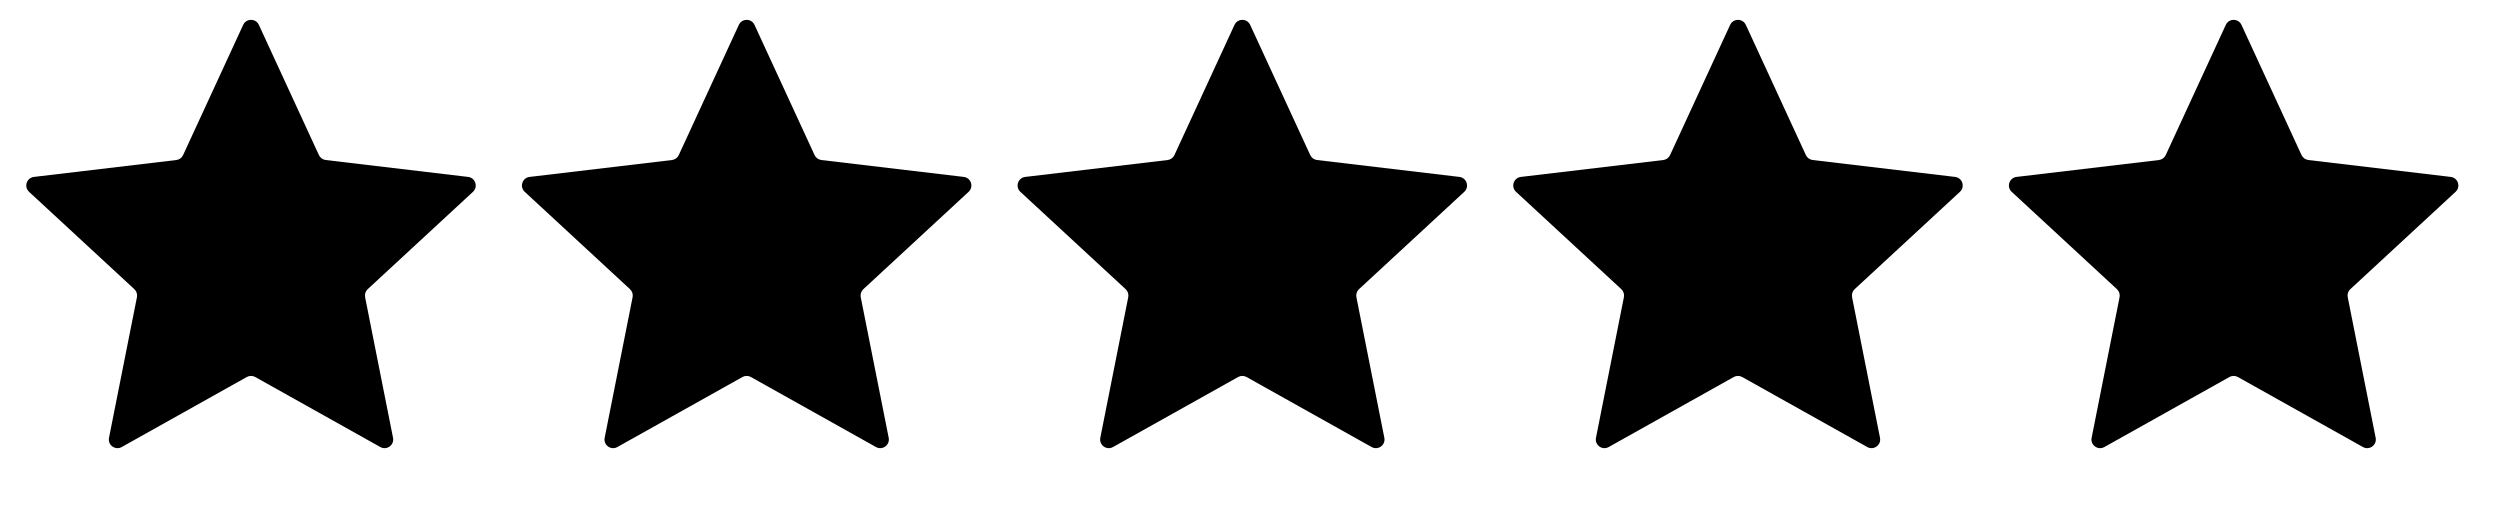 <svg
                  width="98"
                  height="20"
                  viewBox="0 0 98 20"
                  fill="none"
                  xmlns="http://www.w3.org/2000/svg"
                >
                  <path
                    d="M9.532 0.976C9.653 0.713 10.027 0.713 10.148 0.976L12.501 6.078C12.551 6.185 12.652 6.259 12.769 6.273L18.35 6.935C18.637 6.969 18.752 7.324 18.54 7.52L14.414 11.335C14.328 11.415 14.289 11.535 14.312 11.65L15.407 17.162C15.463 17.446 15.161 17.665 14.909 17.524L10.005 14.779C9.903 14.721 9.777 14.721 9.674 14.779L4.771 17.524C4.518 17.665 4.216 17.446 4.273 17.162L5.368 11.65C5.391 11.535 5.352 11.415 5.266 11.335L1.14 7.52C0.928 7.324 1.043 6.969 1.33 6.935L6.911 6.273C7.028 6.259 7.129 6.185 7.178 6.078L9.532 0.976Z"
                    fill="black"
                  />
                  <path
                    d="M28.962 0.976C29.083 0.713 29.456 0.713 29.577 0.976L31.931 6.078C31.98 6.185 32.082 6.259 32.199 6.273L37.779 6.935C38.066 6.969 38.182 7.324 37.969 7.52L33.844 11.335C33.757 11.415 33.718 11.535 33.741 11.65L34.837 17.162C34.893 17.446 34.591 17.665 34.339 17.524L29.435 14.779C29.332 14.721 29.207 14.721 29.104 14.779L24.2 17.524C23.948 17.665 23.646 17.446 23.703 17.162L24.798 11.65C24.821 11.535 24.782 11.415 24.695 11.335L20.57 7.52C20.357 7.324 20.473 6.969 20.76 6.935L26.34 6.273C26.457 6.259 26.559 6.185 26.608 6.078L28.962 0.976Z"
                    fill="black"
                  />
                  <path
                    d="M48.392 0.976C48.513 0.713 48.886 0.713 49.007 0.976L51.361 6.078C51.41 6.185 51.511 6.259 51.629 6.273L57.209 6.935C57.496 6.969 57.611 7.324 57.399 7.52L53.273 11.335C53.187 11.415 53.148 11.535 53.171 11.65L54.266 17.162C54.323 17.446 54.021 17.665 53.768 17.524L48.865 14.779C48.762 14.721 48.636 14.721 48.534 14.779L43.63 17.524C43.378 17.665 43.076 17.446 43.132 17.162L44.227 11.65C44.25 11.535 44.212 11.415 44.125 11.335L39.999 7.52C39.787 7.324 39.902 6.969 40.19 6.935L45.77 6.273C45.887 6.259 45.988 6.185 46.038 6.078L48.392 0.976Z"
                    fill="black"
                  />
                  <path
                    d="M67.821 0.976C67.942 0.713 68.316 0.713 68.437 0.976L70.79 6.078C70.84 6.185 70.941 6.259 71.058 6.273L76.639 6.935C76.926 6.969 77.041 7.324 76.829 7.52L72.703 11.335C72.617 11.415 72.578 11.535 72.601 11.65L73.696 17.162C73.752 17.446 73.45 17.665 73.198 17.524L68.294 14.779C68.192 14.721 68.066 14.721 67.963 14.779L63.06 17.524C62.807 17.665 62.505 17.446 62.562 17.162L63.657 11.65C63.68 11.535 63.641 11.415 63.555 11.335L59.429 7.52C59.217 7.324 59.332 6.969 59.619 6.935L65.2 6.273C65.317 6.259 65.418 6.185 65.467 6.078L67.821 0.976Z"
                    fill="black"
                  />
                  <path
                    d="M87.251 0.976C87.372 0.713 87.745 0.713 87.866 0.976L90.22 6.078C90.269 6.185 90.371 6.259 90.488 6.273L96.068 6.935C96.356 6.969 96.471 7.324 96.258 7.52L92.133 11.335C92.046 11.415 92.007 11.535 92.031 11.65L93.126 17.162C93.182 17.446 92.88 17.665 92.628 17.524L87.724 14.779C87.621 14.721 87.496 14.721 87.393 14.779L82.49 17.524C82.237 17.665 81.935 17.446 81.992 17.162L83.087 11.65C83.11 11.535 83.071 11.415 82.984 11.335L78.859 7.52C78.646 7.324 78.762 6.969 79.049 6.935L84.629 6.273C84.746 6.259 84.848 6.185 84.897 6.078L87.251 0.976Z"
                    fill="black"
                  />
                </svg>
